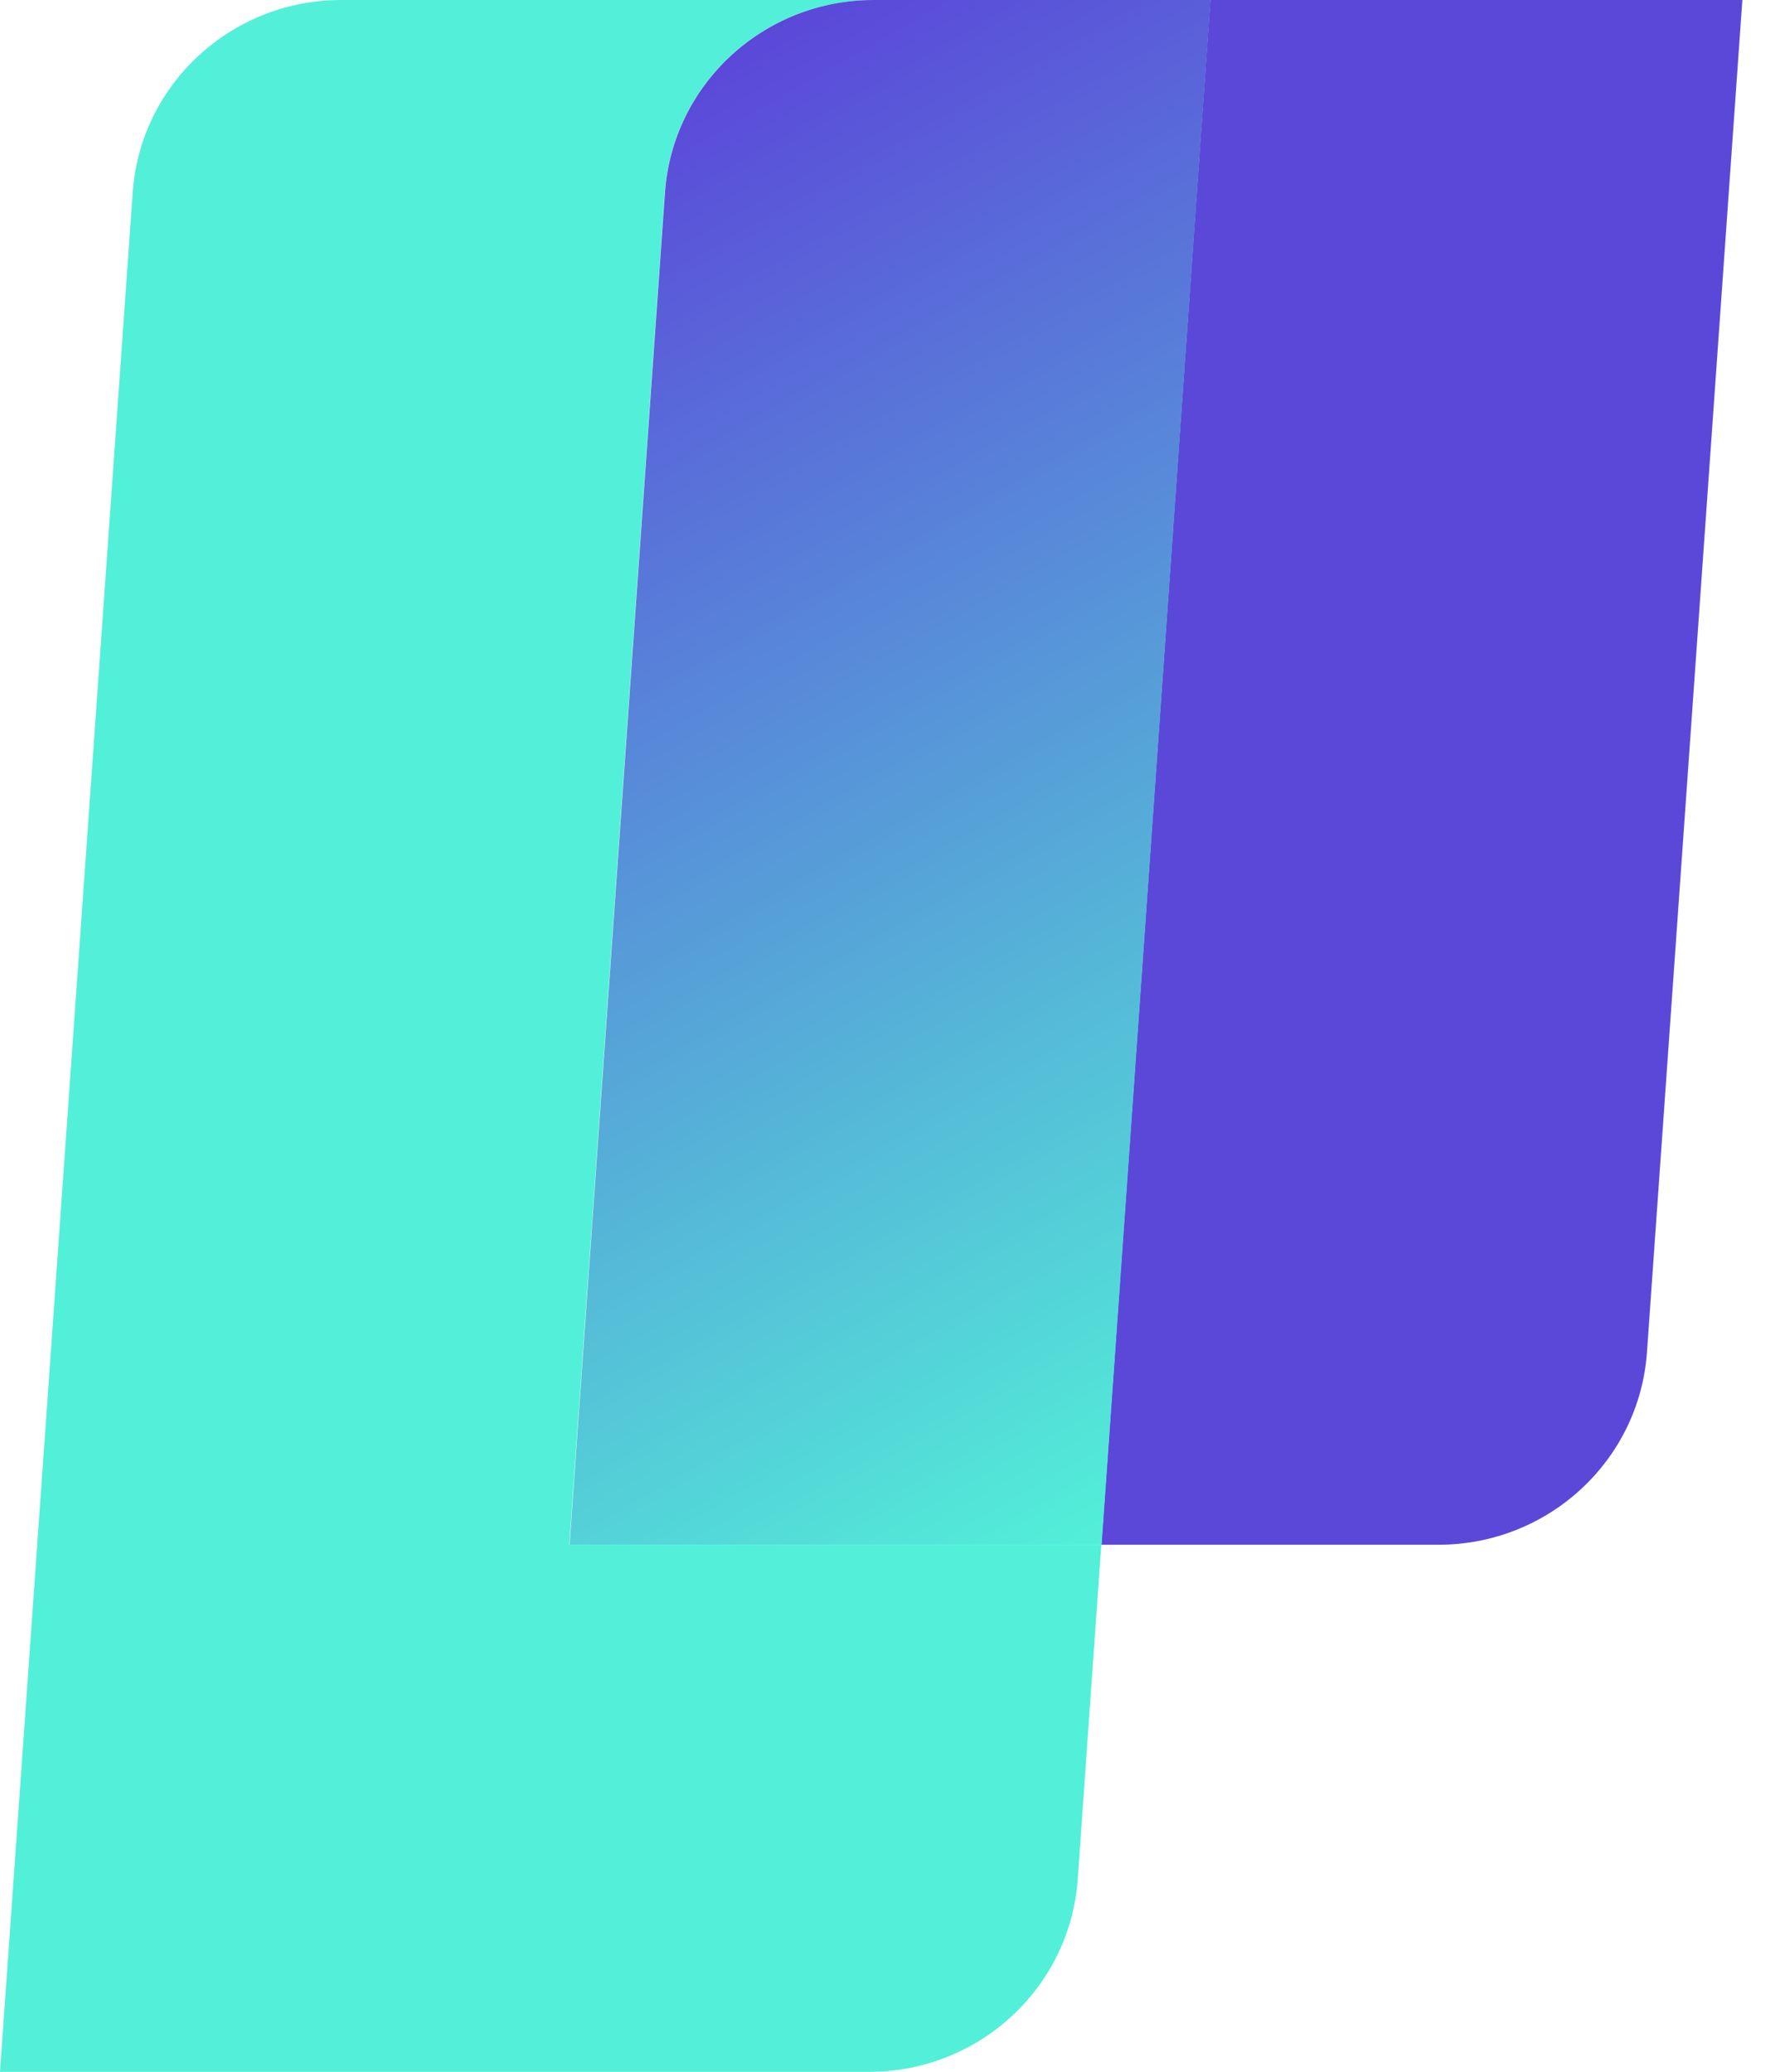 <svg width="23" height="27" viewBox="0 0 23 27" fill="none" xmlns="http://www.w3.org/2000/svg">
<path d="M8.662 2.511C8.762 1.097 9.95 0 11.38 0H4.447C3.015 0 1.828 1.097 1.729 2.511L0 27H11.325C12.757 27 13.944 25.903 14.044 24.489L14.351 20.131H7.418L8.662 2.511Z" fill="#52F0D8"/>
<path d="M15.772 0L14.352 20.131H18.744C20.176 20.131 21.363 19.034 21.462 17.62L22.705 0H15.772Z" fill="#5B48D9"/>
<path d="M11.383 0C9.953 0 8.764 1.097 8.665 2.511L7.422 20.131H14.355L15.775 0H11.383Z" fill="url(#paint0_linear_1368_3245)"/>
<defs>
<linearGradient id="paint0_linear_1368_3245" x1="16.687" y1="18.797" x2="7.098" y2="2.034" gradientUnits="userSpaceOnUse">
<stop stop-color="#52F0D8"/>
<stop offset="1" stop-color="#5B48D9"/>
</linearGradient>
</defs>
</svg>
